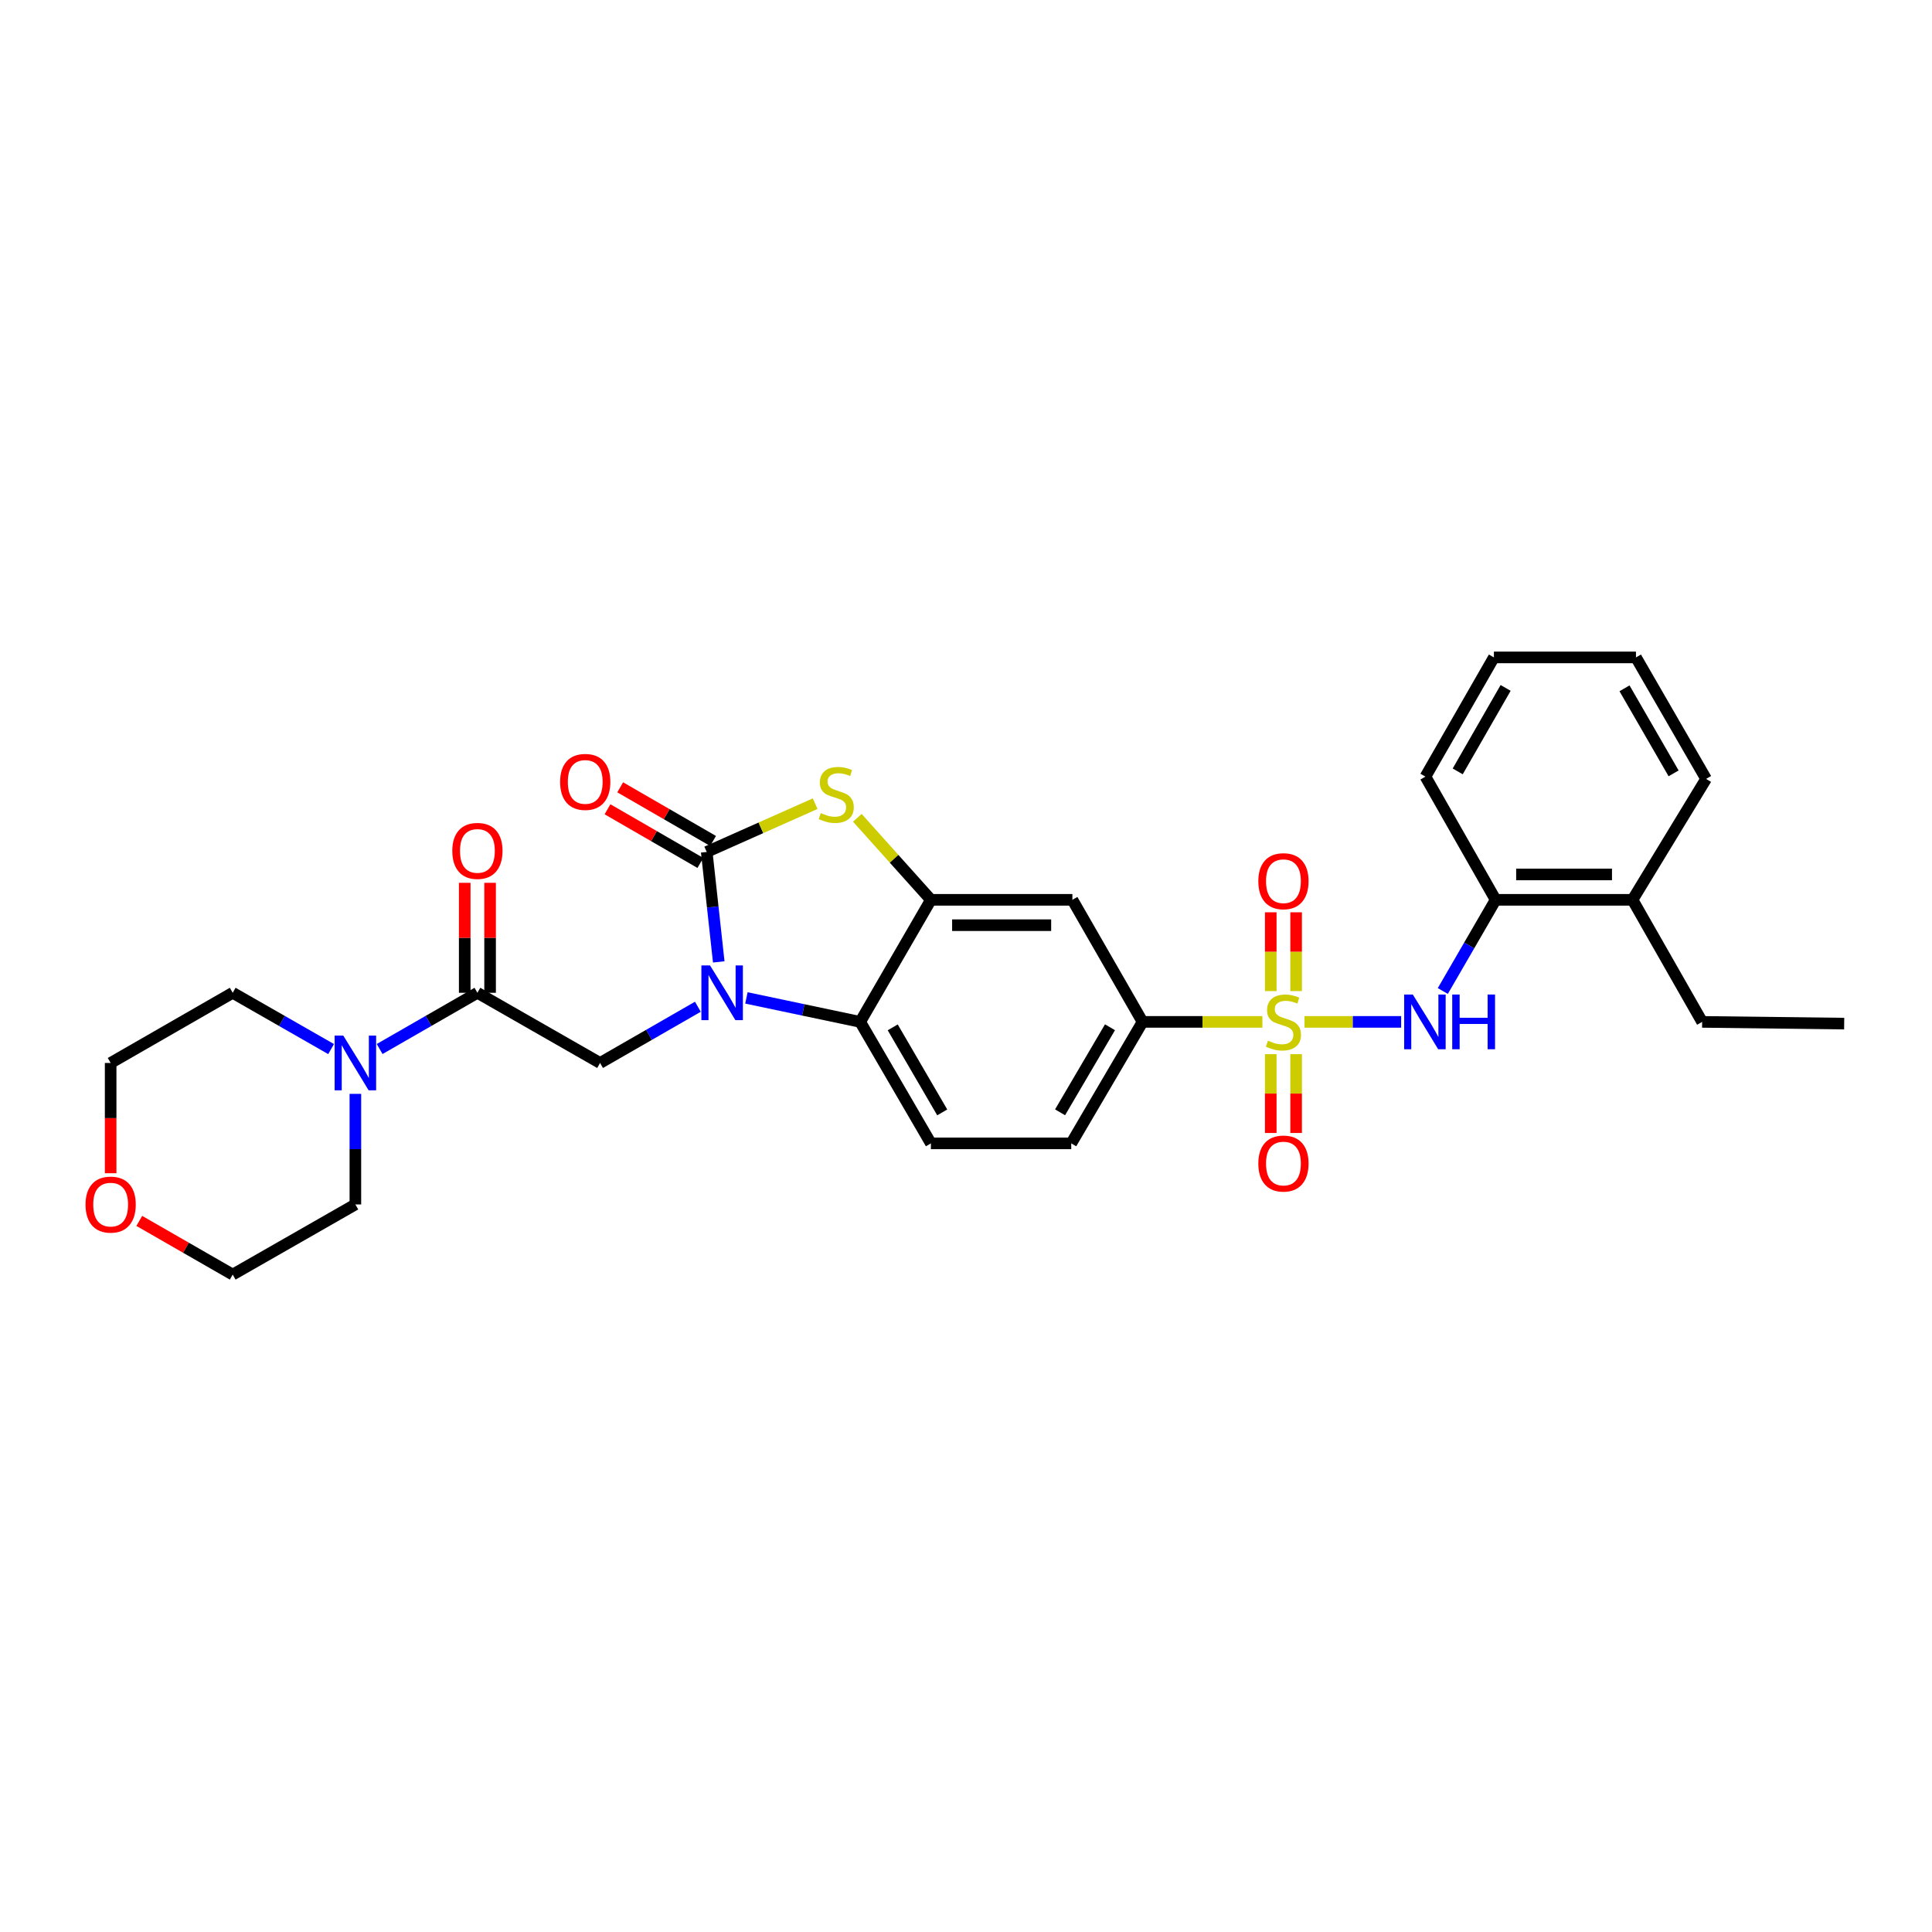 <?xml version='1.0' encoding='iso-8859-1'?>
<svg version='1.1' baseProfile='full'
              xmlns='http://www.w3.org/2000/svg'
                      xmlns:rdkit='http://www.rdkit.org/xml'
                      xmlns:xlink='http://www.w3.org/1999/xlink'
                  xml:space='preserve'
width='1000px' height='1000px' viewBox='0 0 1000 1000'>
<!-- END OF HEADER -->
<rect style='opacity:1.0;fill:#FFFFFF;stroke:none' width='1000' height='1000' x='0' y='0'> </rect>
<path class='bond-5' d='M 675.216,528.926 L 700.224,528.926' style='fill:none;fill-rule:evenodd;stroke:#CCCC00;stroke-width:6px;stroke-linecap:butt;stroke-linejoin:miter;stroke-opacity:1' />
<path class='bond-5' d='M 700.224,528.926 L 725.232,528.926' style='fill:none;fill-rule:evenodd;stroke:#0000FF;stroke-width:6px;stroke-linecap:butt;stroke-linejoin:miter;stroke-opacity:1' />
<path class='bond-8' d='M 653.403,528.926 L 622.395,528.926' style='fill:none;fill-rule:evenodd;stroke:#CCCC00;stroke-width:6px;stroke-linecap:butt;stroke-linejoin:miter;stroke-opacity:1' />
<path class='bond-8' d='M 622.395,528.926 L 591.388,528.926' style='fill:none;fill-rule:evenodd;stroke:#000000;stroke-width:6px;stroke-linecap:butt;stroke-linejoin:miter;stroke-opacity:1' />
<path class='bond-11' d='M 657.74,545.637 L 657.74,566.034' style='fill:none;fill-rule:evenodd;stroke:#CCCC00;stroke-width:6px;stroke-linecap:butt;stroke-linejoin:miter;stroke-opacity:1' />
<path class='bond-11' d='M 657.74,566.034 L 657.74,586.431' style='fill:none;fill-rule:evenodd;stroke:#FF0000;stroke-width:6px;stroke-linecap:butt;stroke-linejoin:miter;stroke-opacity:1' />
<path class='bond-11' d='M 670.871,545.637 L 670.871,566.034' style='fill:none;fill-rule:evenodd;stroke:#CCCC00;stroke-width:6px;stroke-linecap:butt;stroke-linejoin:miter;stroke-opacity:1' />
<path class='bond-11' d='M 670.871,566.034 L 670.871,586.431' style='fill:none;fill-rule:evenodd;stroke:#FF0000;stroke-width:6px;stroke-linecap:butt;stroke-linejoin:miter;stroke-opacity:1' />
<path class='bond-12' d='M 670.871,512.984 L 670.871,492.596' style='fill:none;fill-rule:evenodd;stroke:#CCCC00;stroke-width:6px;stroke-linecap:butt;stroke-linejoin:miter;stroke-opacity:1' />
<path class='bond-12' d='M 670.871,492.596 L 670.871,472.207' style='fill:none;fill-rule:evenodd;stroke:#FF0000;stroke-width:6px;stroke-linecap:butt;stroke-linejoin:miter;stroke-opacity:1' />
<path class='bond-12' d='M 657.74,512.984 L 657.74,492.596' style='fill:none;fill-rule:evenodd;stroke:#CCCC00;stroke-width:6px;stroke-linecap:butt;stroke-linejoin:miter;stroke-opacity:1' />
<path class='bond-12' d='M 657.74,492.596 L 657.74,472.207' style='fill:none;fill-rule:evenodd;stroke:#FF0000;stroke-width:6px;stroke-linecap:butt;stroke-linejoin:miter;stroke-opacity:1' />
<path class='bond-0' d='M 386.34,516.516 L 415.786,522.721' style='fill:none;fill-rule:evenodd;stroke:#0000FF;stroke-width:6px;stroke-linecap:butt;stroke-linejoin:miter;stroke-opacity:1' />
<path class='bond-0' d='M 415.786,522.721 L 445.232,528.926' style='fill:none;fill-rule:evenodd;stroke:#000000;stroke-width:6px;stroke-linecap:butt;stroke-linejoin:miter;stroke-opacity:1' />
<path class='bond-6' d='M 361.212,521.091 L 335.904,535.642' style='fill:none;fill-rule:evenodd;stroke:#0000FF;stroke-width:6px;stroke-linecap:butt;stroke-linejoin:miter;stroke-opacity:1' />
<path class='bond-6' d='M 335.904,535.642 L 310.596,550.192' style='fill:none;fill-rule:evenodd;stroke:#000000;stroke-width:6px;stroke-linecap:butt;stroke-linejoin:miter;stroke-opacity:1' />
<path class='bond-31' d='M 372.023,497.875 L 368.908,469.42' style='fill:none;fill-rule:evenodd;stroke:#0000FF;stroke-width:6px;stroke-linecap:butt;stroke-linejoin:miter;stroke-opacity:1' />
<path class='bond-31' d='M 368.908,469.42 L 365.793,440.966' style='fill:none;fill-rule:evenodd;stroke:#000000;stroke-width:6px;stroke-linecap:butt;stroke-linejoin:miter;stroke-opacity:1' />
<path class='bond-1' d='M 365.793,440.966 L 393.858,428.475' style='fill:none;fill-rule:evenodd;stroke:#000000;stroke-width:6px;stroke-linecap:butt;stroke-linejoin:miter;stroke-opacity:1' />
<path class='bond-1' d='M 393.858,428.475 L 421.923,415.985' style='fill:none;fill-rule:evenodd;stroke:#CCCC00;stroke-width:6px;stroke-linecap:butt;stroke-linejoin:miter;stroke-opacity:1' />
<path class='bond-15' d='M 369.078,435.281 L 345.046,421.395' style='fill:none;fill-rule:evenodd;stroke:#000000;stroke-width:6px;stroke-linecap:butt;stroke-linejoin:miter;stroke-opacity:1' />
<path class='bond-15' d='M 345.046,421.395 L 321.014,407.51' style='fill:none;fill-rule:evenodd;stroke:#FF0000;stroke-width:6px;stroke-linecap:butt;stroke-linejoin:miter;stroke-opacity:1' />
<path class='bond-15' d='M 362.508,446.651 L 338.476,432.765' style='fill:none;fill-rule:evenodd;stroke:#000000;stroke-width:6px;stroke-linecap:butt;stroke-linejoin:miter;stroke-opacity:1' />
<path class='bond-15' d='M 338.476,432.765 L 314.445,418.88' style='fill:none;fill-rule:evenodd;stroke:#FF0000;stroke-width:6px;stroke-linecap:butt;stroke-linejoin:miter;stroke-opacity:1' />
<path class='bond-2' d='M 443.752,423.295 L 462.793,444.522' style='fill:none;fill-rule:evenodd;stroke:#CCCC00;stroke-width:6px;stroke-linecap:butt;stroke-linejoin:miter;stroke-opacity:1' />
<path class='bond-2' d='M 462.793,444.522 L 481.833,465.748' style='fill:none;fill-rule:evenodd;stroke:#000000;stroke-width:6px;stroke-linecap:butt;stroke-linejoin:miter;stroke-opacity:1' />
<path class='bond-3' d='M 481.833,465.748 L 555.064,465.748' style='fill:none;fill-rule:evenodd;stroke:#000000;stroke-width:6px;stroke-linecap:butt;stroke-linejoin:miter;stroke-opacity:1' />
<path class='bond-3' d='M 492.818,478.88 L 544.08,478.88' style='fill:none;fill-rule:evenodd;stroke:#000000;stroke-width:6px;stroke-linecap:butt;stroke-linejoin:miter;stroke-opacity:1' />
<path class='bond-30' d='M 481.833,465.748 L 445.232,528.926' style='fill:none;fill-rule:evenodd;stroke:#000000;stroke-width:6px;stroke-linecap:butt;stroke-linejoin:miter;stroke-opacity:1' />
<path class='bond-4' d='M 445.232,528.926 L 481.833,591.812' style='fill:none;fill-rule:evenodd;stroke:#000000;stroke-width:6px;stroke-linecap:butt;stroke-linejoin:miter;stroke-opacity:1' />
<path class='bond-4' d='M 462.072,531.754 L 487.693,575.774' style='fill:none;fill-rule:evenodd;stroke:#000000;stroke-width:6px;stroke-linecap:butt;stroke-linejoin:miter;stroke-opacity:1' />
<path class='bond-13' d='M 746.792,512.941 L 760.465,489.344' style='fill:none;fill-rule:evenodd;stroke:#0000FF;stroke-width:6px;stroke-linecap:butt;stroke-linejoin:miter;stroke-opacity:1' />
<path class='bond-13' d='M 760.465,489.344 L 774.138,465.748' style='fill:none;fill-rule:evenodd;stroke:#000000;stroke-width:6px;stroke-linecap:butt;stroke-linejoin:miter;stroke-opacity:1' />
<path class='bond-7' d='M 310.596,550.192 L 247.104,513.869' style='fill:none;fill-rule:evenodd;stroke:#000000;stroke-width:6px;stroke-linecap:butt;stroke-linejoin:miter;stroke-opacity:1' />
<path class='bond-10' d='M 247.104,513.869 L 221.803,528.418' style='fill:none;fill-rule:evenodd;stroke:#000000;stroke-width:6px;stroke-linecap:butt;stroke-linejoin:miter;stroke-opacity:1' />
<path class='bond-10' d='M 221.803,528.418 L 196.502,542.968' style='fill:none;fill-rule:evenodd;stroke:#0000FF;stroke-width:6px;stroke-linecap:butt;stroke-linejoin:miter;stroke-opacity:1' />
<path class='bond-16' d='M 253.67,513.869 L 253.67,485.406' style='fill:none;fill-rule:evenodd;stroke:#000000;stroke-width:6px;stroke-linecap:butt;stroke-linejoin:miter;stroke-opacity:1' />
<path class='bond-16' d='M 253.67,485.406 L 253.67,456.944' style='fill:none;fill-rule:evenodd;stroke:#FF0000;stroke-width:6px;stroke-linecap:butt;stroke-linejoin:miter;stroke-opacity:1' />
<path class='bond-16' d='M 240.538,513.869 L 240.538,485.406' style='fill:none;fill-rule:evenodd;stroke:#000000;stroke-width:6px;stroke-linecap:butt;stroke-linejoin:miter;stroke-opacity:1' />
<path class='bond-16' d='M 240.538,485.406 L 240.538,456.944' style='fill:none;fill-rule:evenodd;stroke:#FF0000;stroke-width:6px;stroke-linecap:butt;stroke-linejoin:miter;stroke-opacity:1' />
<path class='bond-9' d='M 591.388,528.926 L 555.064,465.748' style='fill:none;fill-rule:evenodd;stroke:#000000;stroke-width:6px;stroke-linecap:butt;stroke-linejoin:miter;stroke-opacity:1' />
<path class='bond-17' d='M 591.388,528.926 L 554.474,591.812' style='fill:none;fill-rule:evenodd;stroke:#000000;stroke-width:6px;stroke-linecap:butt;stroke-linejoin:miter;stroke-opacity:1' />
<path class='bond-17' d='M 574.526,531.711 L 548.686,575.732' style='fill:none;fill-rule:evenodd;stroke:#000000;stroke-width:6px;stroke-linecap:butt;stroke-linejoin:miter;stroke-opacity:1' />
<path class='bond-20' d='M 171.372,543.002 L 145.91,528.435' style='fill:none;fill-rule:evenodd;stroke:#0000FF;stroke-width:6px;stroke-linecap:butt;stroke-linejoin:miter;stroke-opacity:1' />
<path class='bond-20' d='M 145.91,528.435 L 120.449,513.869' style='fill:none;fill-rule:evenodd;stroke:#000000;stroke-width:6px;stroke-linecap:butt;stroke-linejoin:miter;stroke-opacity:1' />
<path class='bond-21' d='M 183.941,566.183 L 183.941,594.8' style='fill:none;fill-rule:evenodd;stroke:#0000FF;stroke-width:6px;stroke-linecap:butt;stroke-linejoin:miter;stroke-opacity:1' />
<path class='bond-21' d='M 183.941,594.8 L 183.941,623.416' style='fill:none;fill-rule:evenodd;stroke:#000000;stroke-width:6px;stroke-linecap:butt;stroke-linejoin:miter;stroke-opacity:1' />
<path class='bond-18' d='M 774.138,465.748 L 844.991,465.748' style='fill:none;fill-rule:evenodd;stroke:#000000;stroke-width:6px;stroke-linecap:butt;stroke-linejoin:miter;stroke-opacity:1' />
<path class='bond-18' d='M 784.766,452.616 L 834.363,452.616' style='fill:none;fill-rule:evenodd;stroke:#000000;stroke-width:6px;stroke-linecap:butt;stroke-linejoin:miter;stroke-opacity:1' />
<path class='bond-22' d='M 774.138,465.748 L 737.807,401.986' style='fill:none;fill-rule:evenodd;stroke:#000000;stroke-width:6px;stroke-linecap:butt;stroke-linejoin:miter;stroke-opacity:1' />
<path class='bond-14' d='M 481.833,591.812 L 554.474,591.812' style='fill:none;fill-rule:evenodd;stroke:#000000;stroke-width:6px;stroke-linecap:butt;stroke-linejoin:miter;stroke-opacity:1' />
<path class='bond-25' d='M 844.991,465.748 L 881.023,528.926' style='fill:none;fill-rule:evenodd;stroke:#000000;stroke-width:6px;stroke-linecap:butt;stroke-linejoin:miter;stroke-opacity:1' />
<path class='bond-26' d='M 844.991,465.748 L 883.073,403.154' style='fill:none;fill-rule:evenodd;stroke:#000000;stroke-width:6px;stroke-linecap:butt;stroke-linejoin:miter;stroke-opacity:1' />
<path class='bond-19' d='M 72.093,631.934 L 96.271,645.83' style='fill:none;fill-rule:evenodd;stroke:#FF0000;stroke-width:6px;stroke-linecap:butt;stroke-linejoin:miter;stroke-opacity:1' />
<path class='bond-19' d='M 96.271,645.83 L 120.449,659.725' style='fill:none;fill-rule:evenodd;stroke:#000000;stroke-width:6px;stroke-linecap:butt;stroke-linejoin:miter;stroke-opacity:1' />
<path class='bond-33' d='M 57.271,607.266 L 57.271,578.729' style='fill:none;fill-rule:evenodd;stroke:#FF0000;stroke-width:6px;stroke-linecap:butt;stroke-linejoin:miter;stroke-opacity:1' />
<path class='bond-33' d='M 57.271,578.729 L 57.271,550.192' style='fill:none;fill-rule:evenodd;stroke:#000000;stroke-width:6px;stroke-linecap:butt;stroke-linejoin:miter;stroke-opacity:1' />
<path class='bond-24' d='M 120.449,513.869 L 57.271,550.192' style='fill:none;fill-rule:evenodd;stroke:#000000;stroke-width:6px;stroke-linecap:butt;stroke-linejoin:miter;stroke-opacity:1' />
<path class='bond-23' d='M 183.941,623.416 L 120.449,659.725' style='fill:none;fill-rule:evenodd;stroke:#000000;stroke-width:6px;stroke-linecap:butt;stroke-linejoin:miter;stroke-opacity:1' />
<path class='bond-28' d='M 737.807,401.986 L 773.24,340.275' style='fill:none;fill-rule:evenodd;stroke:#000000;stroke-width:6px;stroke-linecap:butt;stroke-linejoin:miter;stroke-opacity:1' />
<path class='bond-28' d='M 754.51,399.268 L 779.313,356.07' style='fill:none;fill-rule:evenodd;stroke:#000000;stroke-width:6px;stroke-linecap:butt;stroke-linejoin:miter;stroke-opacity:1' />
<path class='bond-27' d='M 881.023,528.926 L 954.545,529.824' style='fill:none;fill-rule:evenodd;stroke:#000000;stroke-width:6px;stroke-linecap:butt;stroke-linejoin:miter;stroke-opacity:1' />
<path class='bond-32' d='M 883.073,403.154 L 846.771,340.275' style='fill:none;fill-rule:evenodd;stroke:#000000;stroke-width:6px;stroke-linecap:butt;stroke-linejoin:miter;stroke-opacity:1' />
<path class='bond-32' d='M 866.255,400.288 L 840.843,356.272' style='fill:none;fill-rule:evenodd;stroke:#000000;stroke-width:6px;stroke-linecap:butt;stroke-linejoin:miter;stroke-opacity:1' />
<path class='bond-29' d='M 773.24,340.275 L 846.771,340.275' style='fill:none;fill-rule:evenodd;stroke:#000000;stroke-width:6px;stroke-linecap:butt;stroke-linejoin:miter;stroke-opacity:1' />
<path  class='atom-0' d='M 656.306 538.646
Q 656.626 538.766, 657.946 539.326
Q 659.266 539.886, 660.706 540.246
Q 662.186 540.566, 663.626 540.566
Q 666.306 540.566, 667.866 539.286
Q 669.426 537.966, 669.426 535.686
Q 669.426 534.126, 668.626 533.166
Q 667.866 532.206, 666.666 531.686
Q 665.466 531.166, 663.466 530.566
Q 660.946 529.806, 659.426 529.086
Q 657.946 528.366, 656.866 526.846
Q 655.826 525.326, 655.826 522.766
Q 655.826 519.206, 658.226 517.006
Q 660.666 514.806, 665.466 514.806
Q 668.746 514.806, 672.466 516.366
L 671.546 519.446
Q 668.146 518.046, 665.586 518.046
Q 662.826 518.046, 661.306 519.206
Q 659.786 520.326, 659.826 522.286
Q 659.826 523.806, 660.586 524.726
Q 661.386 525.646, 662.506 526.166
Q 663.666 526.686, 665.586 527.286
Q 668.146 528.086, 669.666 528.886
Q 671.186 529.686, 672.266 531.326
Q 673.386 532.926, 673.386 535.686
Q 673.386 539.606, 670.746 541.726
Q 668.146 543.806, 663.786 543.806
Q 661.266 543.806, 659.346 543.246
Q 657.466 542.726, 655.226 541.806
L 656.306 538.646
' fill='#CCCC00'/>
<path  class='atom-1' d='M 367.514 499.709
L 376.794 514.709
Q 377.714 516.189, 379.194 518.869
Q 380.674 521.549, 380.754 521.709
L 380.754 499.709
L 384.514 499.709
L 384.514 528.029
L 380.634 528.029
L 370.674 511.629
Q 369.514 509.709, 368.274 507.509
Q 367.074 505.309, 366.714 504.629
L 366.714 528.029
L 363.034 528.029
L 363.034 499.709
L 367.514 499.709
' fill='#0000FF'/>
<path  class='atom-3' d='M 424.837 420.848
Q 425.157 420.968, 426.477 421.528
Q 427.797 422.088, 429.237 422.448
Q 430.717 422.768, 432.157 422.768
Q 434.837 422.768, 436.397 421.488
Q 437.957 420.168, 437.957 417.888
Q 437.957 416.328, 437.157 415.368
Q 436.397 414.408, 435.197 413.888
Q 433.997 413.368, 431.997 412.768
Q 429.477 412.008, 427.957 411.288
Q 426.477 410.568, 425.397 409.048
Q 424.357 407.528, 424.357 404.968
Q 424.357 401.408, 426.757 399.208
Q 429.197 397.008, 433.997 397.008
Q 437.277 397.008, 440.997 398.568
L 440.077 401.648
Q 436.677 400.248, 434.117 400.248
Q 431.357 400.248, 429.837 401.408
Q 428.317 402.528, 428.357 404.488
Q 428.357 406.008, 429.117 406.928
Q 429.917 407.848, 431.037 408.368
Q 432.197 408.888, 434.117 409.488
Q 436.677 410.288, 438.197 411.088
Q 439.717 411.888, 440.797 413.528
Q 441.917 415.128, 441.917 417.888
Q 441.917 421.808, 439.277 423.928
Q 436.677 426.008, 432.317 426.008
Q 429.797 426.008, 427.877 425.448
Q 425.997 424.928, 423.757 424.008
L 424.837 420.848
' fill='#CCCC00'/>
<path  class='atom-6' d='M 731.269 514.766
L 740.549 529.766
Q 741.469 531.246, 742.949 533.926
Q 744.429 536.606, 744.509 536.766
L 744.509 514.766
L 748.269 514.766
L 748.269 543.086
L 744.389 543.086
L 734.429 526.686
Q 733.269 524.766, 732.029 522.566
Q 730.829 520.366, 730.469 519.686
L 730.469 543.086
L 726.789 543.086
L 726.789 514.766
L 731.269 514.766
' fill='#0000FF'/>
<path  class='atom-6' d='M 751.669 514.766
L 755.509 514.766
L 755.509 526.806
L 769.989 526.806
L 769.989 514.766
L 773.829 514.766
L 773.829 543.086
L 769.989 543.086
L 769.989 530.006
L 755.509 530.006
L 755.509 543.086
L 751.669 543.086
L 751.669 514.766
' fill='#0000FF'/>
<path  class='atom-11' d='M 177.681 536.032
L 186.961 551.032
Q 187.881 552.512, 189.361 555.192
Q 190.841 557.872, 190.921 558.032
L 190.921 536.032
L 194.681 536.032
L 194.681 564.352
L 190.801 564.352
L 180.841 547.952
Q 179.681 546.032, 178.441 543.832
Q 177.241 541.632, 176.881 540.952
L 176.881 564.352
L 173.201 564.352
L 173.201 536.032
L 177.681 536.032
' fill='#0000FF'/>
<path  class='atom-12' d='M 651.306 602.245
Q 651.306 595.445, 654.666 591.645
Q 658.026 587.845, 664.306 587.845
Q 670.586 587.845, 673.946 591.645
Q 677.306 595.445, 677.306 602.245
Q 677.306 609.125, 673.906 613.045
Q 670.506 616.925, 664.306 616.925
Q 658.066 616.925, 654.666 613.045
Q 651.306 609.165, 651.306 602.245
M 664.306 613.725
Q 668.626 613.725, 670.946 610.845
Q 673.306 607.925, 673.306 602.245
Q 673.306 596.685, 670.946 593.885
Q 668.626 591.045, 664.306 591.045
Q 659.986 591.045, 657.626 593.845
Q 655.306 596.645, 655.306 602.245
Q 655.306 607.965, 657.626 610.845
Q 659.986 613.725, 664.306 613.725
' fill='#FF0000'/>
<path  class='atom-13' d='M 651.306 456.103
Q 651.306 449.303, 654.666 445.503
Q 658.026 441.703, 664.306 441.703
Q 670.586 441.703, 673.946 445.503
Q 677.306 449.303, 677.306 456.103
Q 677.306 462.983, 673.906 466.903
Q 670.506 470.783, 664.306 470.783
Q 658.066 470.783, 654.666 466.903
Q 651.306 463.023, 651.306 456.103
M 664.306 467.583
Q 668.626 467.583, 670.946 464.703
Q 673.306 461.783, 673.306 456.103
Q 673.306 450.543, 670.946 447.743
Q 668.626 444.903, 664.306 444.903
Q 659.986 444.903, 657.626 447.703
Q 655.306 450.503, 655.306 456.103
Q 655.306 461.823, 657.626 464.703
Q 659.986 467.583, 664.306 467.583
' fill='#FF0000'/>
<path  class='atom-16' d='M 289.914 404.715
Q 289.914 397.915, 293.274 394.115
Q 296.634 390.315, 302.914 390.315
Q 309.194 390.315, 312.554 394.115
Q 315.914 397.915, 315.914 404.715
Q 315.914 411.595, 312.514 415.515
Q 309.114 419.395, 302.914 419.395
Q 296.674 419.395, 293.274 415.515
Q 289.914 411.635, 289.914 404.715
M 302.914 416.195
Q 307.234 416.195, 309.554 413.315
Q 311.914 410.395, 311.914 404.715
Q 311.914 399.155, 309.554 396.355
Q 307.234 393.515, 302.914 393.515
Q 298.594 393.515, 296.234 396.315
Q 293.914 399.115, 293.914 404.715
Q 293.914 410.435, 296.234 413.315
Q 298.594 416.195, 302.914 416.195
' fill='#FF0000'/>
<path  class='atom-17' d='M 234.104 440.426
Q 234.104 433.626, 237.464 429.826
Q 240.824 426.026, 247.104 426.026
Q 253.384 426.026, 256.744 429.826
Q 260.104 433.626, 260.104 440.426
Q 260.104 447.306, 256.704 451.226
Q 253.304 455.106, 247.104 455.106
Q 240.864 455.106, 237.464 451.226
Q 234.104 447.346, 234.104 440.426
M 247.104 451.906
Q 251.424 451.906, 253.744 449.026
Q 256.104 446.106, 256.104 440.426
Q 256.104 434.866, 253.744 432.066
Q 251.424 429.226, 247.104 429.226
Q 242.784 429.226, 240.424 432.026
Q 238.104 434.826, 238.104 440.426
Q 238.104 446.146, 240.424 449.026
Q 242.784 451.906, 247.104 451.906
' fill='#FF0000'/>
<path  class='atom-20' d='M 44.271 623.496
Q 44.271 616.696, 47.631 612.896
Q 50.991 609.096, 57.271 609.096
Q 63.551 609.096, 66.911 612.896
Q 70.271 616.696, 70.271 623.496
Q 70.271 630.376, 66.871 634.296
Q 63.471 638.176, 57.271 638.176
Q 51.031 638.176, 47.631 634.296
Q 44.271 630.416, 44.271 623.496
M 57.271 634.976
Q 61.591 634.976, 63.911 632.096
Q 66.271 629.176, 66.271 623.496
Q 66.271 617.936, 63.911 615.136
Q 61.591 612.296, 57.271 612.296
Q 52.951 612.296, 50.591 615.096
Q 48.271 617.896, 48.271 623.496
Q 48.271 629.216, 50.591 632.096
Q 52.951 634.976, 57.271 634.976
' fill='#FF0000'/>
</svg>
